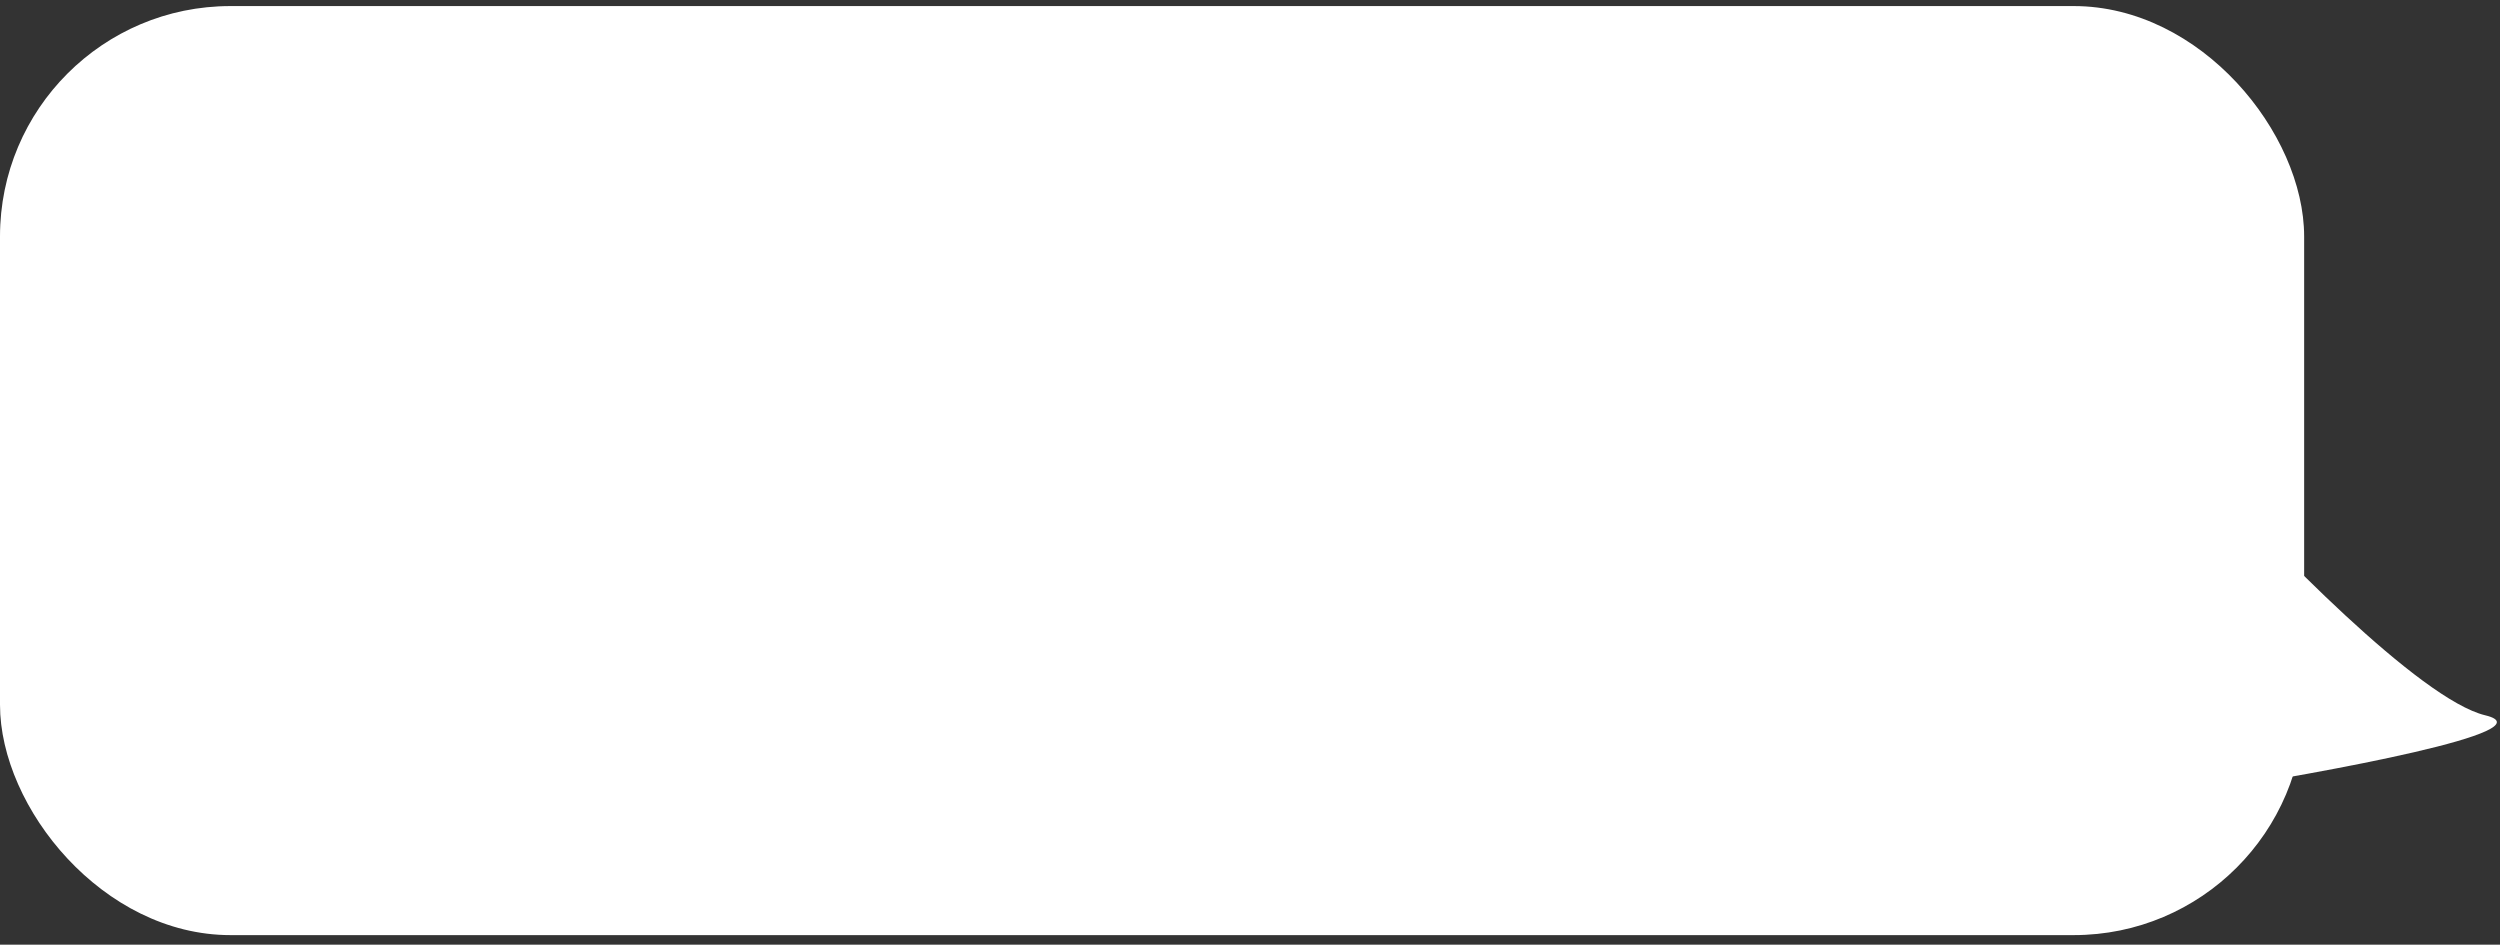 <?xml version="1.0" encoding="UTF-8"?> <svg xmlns="http://www.w3.org/2000/svg" width="217" height="82" viewBox="0 0 217 82" fill="none"><rect x="0" y="0" width="217" height="82" fill="#333333" stroke="none"/> <rect y="0.527" width="200" height="80.641" rx="20" fill="white"></rect> <path d="M191.305 40.847V62.088V68.68C201.803 67.052 221.383 63.455 215.719 62.088C210.055 60.721 197.083 47.358 191.305 40.847Z" fill="white"></path> </svg> 